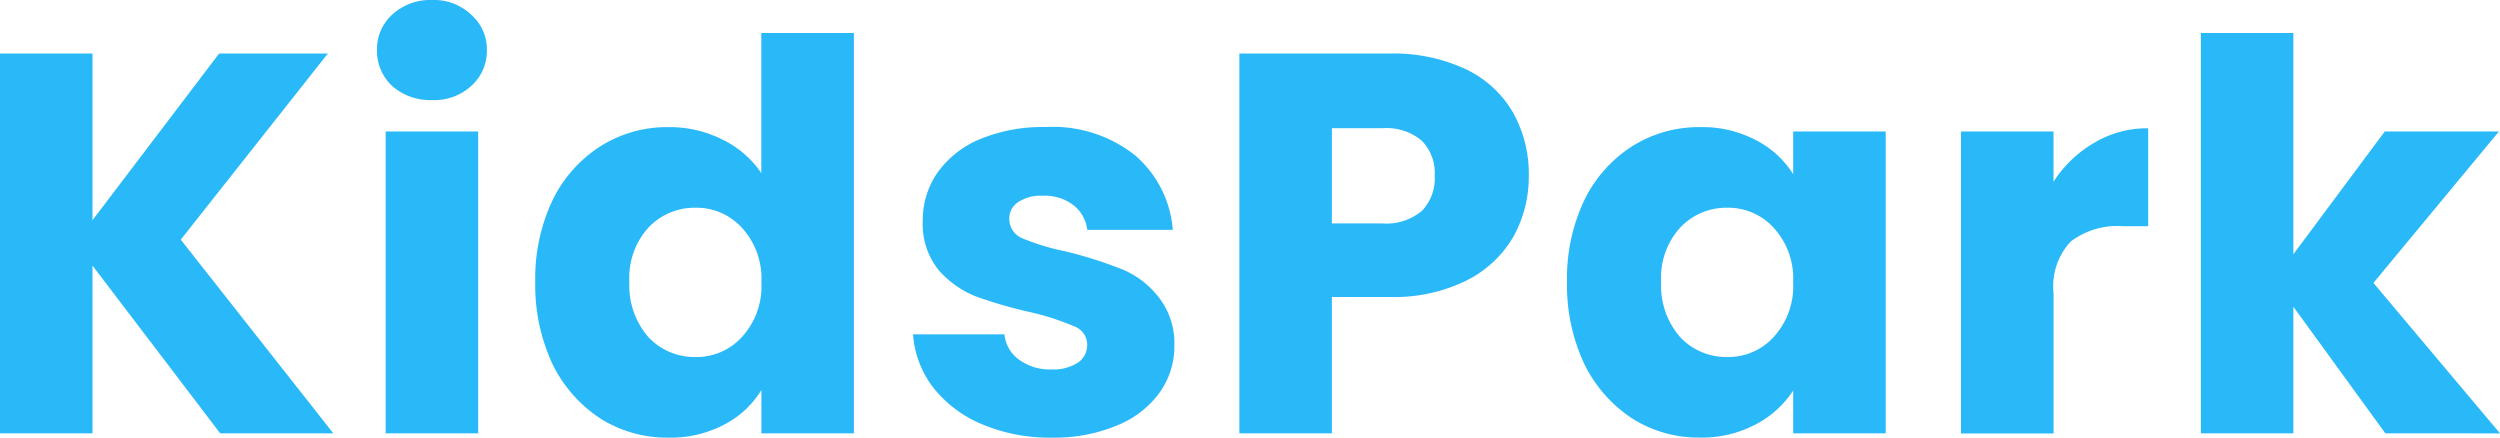 <svg viewBox="0 0 147.883 25.888" height="25.888" width="147.883" xmlns="http://www.w3.org/2000/svg">
  <g transform="translate(-933 -47)" id="Group_1">
    <path fill="#29b9f8" transform="translate(933 47)" d="M13.024,25.632l-7.552-9.92v9.92H0V3.168H5.472v9.856L12.96,3.168h6.432l-8.7,11.008,9.024,11.456Z" id="KidsPark"></path>
    <path fill="#29b9f8" transform="translate(933 47)" d="M25.565,5.92A3.413,3.413,0,0,1,23.2,5.088a2.822,2.822,0,0,1-.9-2.112A2.757,2.757,0,0,1,23.2.864,3.338,3.338,0,0,1,25.565,0a3.182,3.182,0,0,1,2.3.864A2.712,2.712,0,0,1,28.8,2.976a2.776,2.776,0,0,1-.928,2.112A3.252,3.252,0,0,1,25.565,5.92Zm2.72,1.856V25.632H22.813V7.776Z" id="KidsPark-2"></path>
    <path fill="#29b9f8" transform="translate(933 47)" d="M31.662,16.672a10.812,10.812,0,0,1,1.024-4.832,7.867,7.867,0,0,1,2.848-3.2,7.393,7.393,0,0,1,4-1.12,6.928,6.928,0,0,1,3.2.736,5.835,5.835,0,0,1,2.3,1.984V1.952H50.51v23.68H45.038v-2.56A5.549,5.549,0,0,1,42.83,25.12a6.778,6.778,0,0,1-3.3.768,7.393,7.393,0,0,1-4-1.12,8.1,8.1,0,0,1-2.848-3.232A11.018,11.018,0,0,1,31.662,16.672Zm13.376.032a4.437,4.437,0,0,0-1.152-3.232,3.64,3.64,0,0,0-2.752-1.184,3.742,3.742,0,0,0-2.784,1.184,4.4,4.4,0,0,0-1.12,3.2,4.629,4.629,0,0,0,1.12,3.264,3.742,3.742,0,0,0,2.784,1.184,3.64,3.64,0,0,0,2.752-1.184A4.437,4.437,0,0,0,45.038,16.7Z" id="KidsPark-3"></path>
    <path fill="#29b9f8" transform="translate(933 47)" d="M62.233,25.888a10.263,10.263,0,0,1-4.16-.8,7.168,7.168,0,0,1-2.88-2.176,5.848,5.848,0,0,1-1.184-3.136h5.408a2.079,2.079,0,0,0,.864,1.5,3.057,3.057,0,0,0,1.888.576,2.7,2.7,0,0,0,1.568-.384,1.256,1.256,0,0,0,.576-1.056,1.171,1.171,0,0,0-.8-1.12,14.848,14.848,0,0,0-2.592-.832,26.366,26.366,0,0,1-3.2-.928,5.745,5.745,0,0,1-2.208-1.568,4.336,4.336,0,0,1-.928-2.912,4.909,4.909,0,0,1,.832-2.784,5.787,5.787,0,0,1,2.5-2.016,9.672,9.672,0,0,1,3.936-.736,7.8,7.8,0,0,1,5.28,1.664,6.448,6.448,0,0,1,2.24,4.416H64.313a2.156,2.156,0,0,0-.832-1.472,2.763,2.763,0,0,0-1.792-.544,2.42,2.42,0,0,0-1.472.384,1.135,1.135,0,0,0-.512.992,1.23,1.23,0,0,0,.8,1.152,13.549,13.549,0,0,0,2.56.768A25.6,25.6,0,0,1,66.3,15.9a5.258,5.258,0,0,1,2.176,1.6,4.412,4.412,0,0,1,.992,2.944,4.711,4.711,0,0,1-.9,2.816,5.748,5.748,0,0,1-2.528,1.92A9.551,9.551,0,0,1,62.233,25.888Z" id="KidsPark-4"></path>
    <path fill="#29b9f8" transform="translate(933 47)" d="M90.433,10.4a7.324,7.324,0,0,1-.9,3.584,6.621,6.621,0,0,1-2.752,2.592,9.688,9.688,0,0,1-4.608.992H78.785v8.064H73.313V3.168h8.864A10.087,10.087,0,0,1,86.72,4.1,6.378,6.378,0,0,1,89.5,6.656,7.441,7.441,0,0,1,90.433,10.4ZM81.76,13.216A3.264,3.264,0,0,0,84.1,12.48a2.745,2.745,0,0,0,.768-2.08A2.745,2.745,0,0,0,84.1,8.32a3.264,3.264,0,0,0-2.336-.736H78.785v5.632Z" id="KidsPark-5"></path>
    <path fill="#29b9f8" transform="translate(933 47)" d="M92.693,16.672a10.812,10.812,0,0,1,1.024-4.832,7.867,7.867,0,0,1,2.848-3.2,7.393,7.393,0,0,1,4-1.12,6.778,6.778,0,0,1,3.3.768,5.631,5.631,0,0,1,2.208,2.016V7.776h5.472V25.632h-5.472V23.1a5.88,5.88,0,0,1-2.24,2.016,6.778,6.778,0,0,1-3.3.768,7.337,7.337,0,0,1-3.968-1.12,8.1,8.1,0,0,1-2.848-3.232A11.018,11.018,0,0,1,92.693,16.672Zm13.376.032a4.437,4.437,0,0,0-1.152-3.232,3.64,3.64,0,0,0-2.752-1.184,3.742,3.742,0,0,0-2.784,1.184,4.4,4.4,0,0,0-1.12,3.2,4.629,4.629,0,0,0,1.12,3.264,3.742,3.742,0,0,0,2.784,1.184,3.64,3.64,0,0,0,2.752-1.184A4.437,4.437,0,0,0,106.069,16.7Z" id="KidsPark-6"></path>
    <path fill="#29b9f8" transform="translate(933 47)" d="M121.472,10.752a7.067,7.067,0,0,1,2.4-2.3,6.1,6.1,0,0,1,3.2-.864v5.792h-1.5a4.553,4.553,0,0,0-3.072.9,3.855,3.855,0,0,0-1.024,3.072v8.288H116V7.776h5.472Z" id="KidsPark-7"></path>
    <path fill="#29b9f8" transform="translate(933 47)" d="M141.1,25.632l-5.44-7.488v7.488h-5.472V1.952h5.472V15.04l5.408-7.264h6.752l-7.424,8.96,7.488,8.9Z" id="KidsPark-8"></path>
  </g>
</svg>
